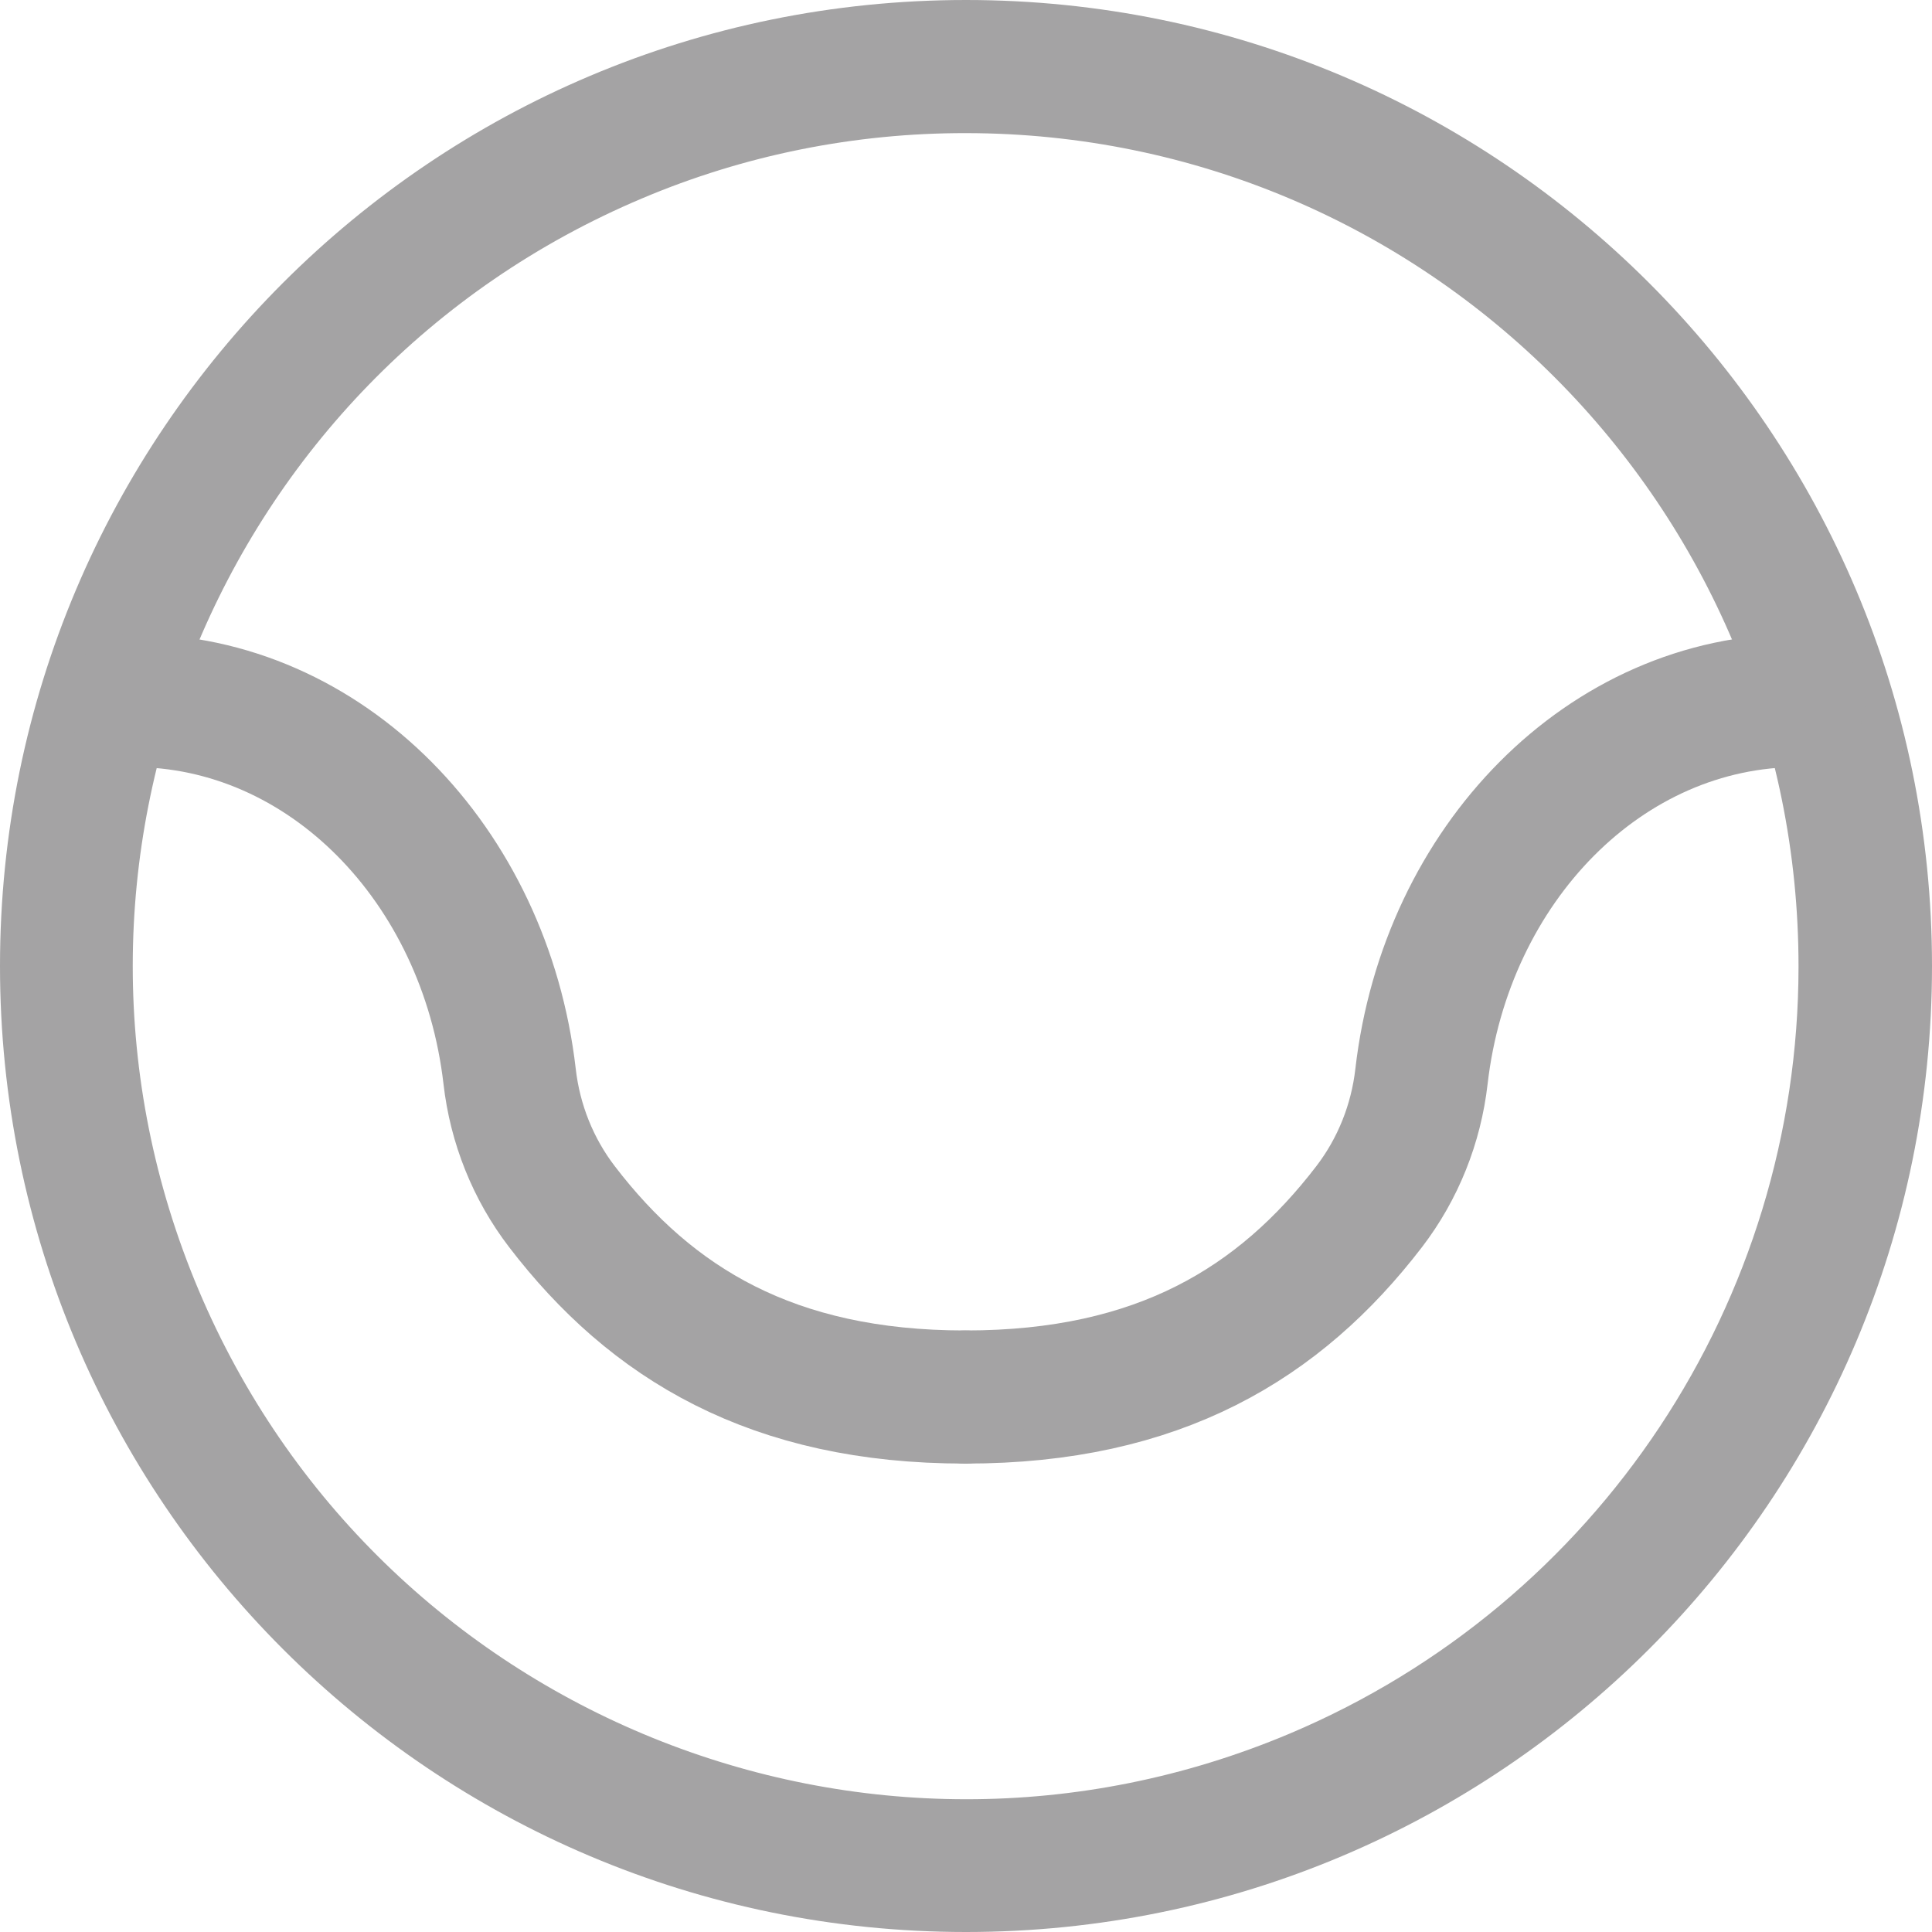 <?xml version="1.0" encoding="utf-8"?>
<!-- Generator: Adobe Illustrator 23.0.2, SVG Export Plug-In . SVG Version: 6.00 Build 0)  -->
<svg version="1.1" id="Layer_1" xmlns="http://www.w3.org/2000/svg" xmlns:xlink="http://www.w3.org/1999/xlink" x="0px" y="0px"
	 viewBox="0 0 1074 1074" style="enable-background:new 0 0 1074 1074;" xml:space="preserve">
<style type="text/css">
	.st0{fill:#A4A3A4;}
	.st1{fill:none;stroke:#A4A3A4;stroke-width:74;stroke-linecap:round;stroke-miterlimit:10;}
</style>
<title>Graft-storage-icon</title>
<path class="st0" d="M537,74c255.8,0.2,463,207.7,462.8,463.5c-0.1,185.9-111.4,353.7-282.6,426.1
	c-235.6,99.5-507.3-10.8-606.8-246.5s10.8-507.3,246.5-606.8C413.8,86.2,475.1,73.9,537,74 M537,0C240.4,0,0,240.4,0,537
	s240.4,537,537,537s537-240.4,537-537S833.6,0,537,0z"/>
<path class="st1" d="M999.8,389.4"/>
<path class="st1" d="M999.8,389.4c-107.4,0-196,91-209.6,209c-3,26.3-13,51.4-29.1,72.4C711.3,735.7,644,776.6,537,776.6"/>
<path class="st1" d="M73.7,389.4c107.4,0,196,91,209.6,209c3,26.3,13,51.4,29.1,72.4c49.7,64.9,117.1,105.8,224,105.8"/>
</svg>
